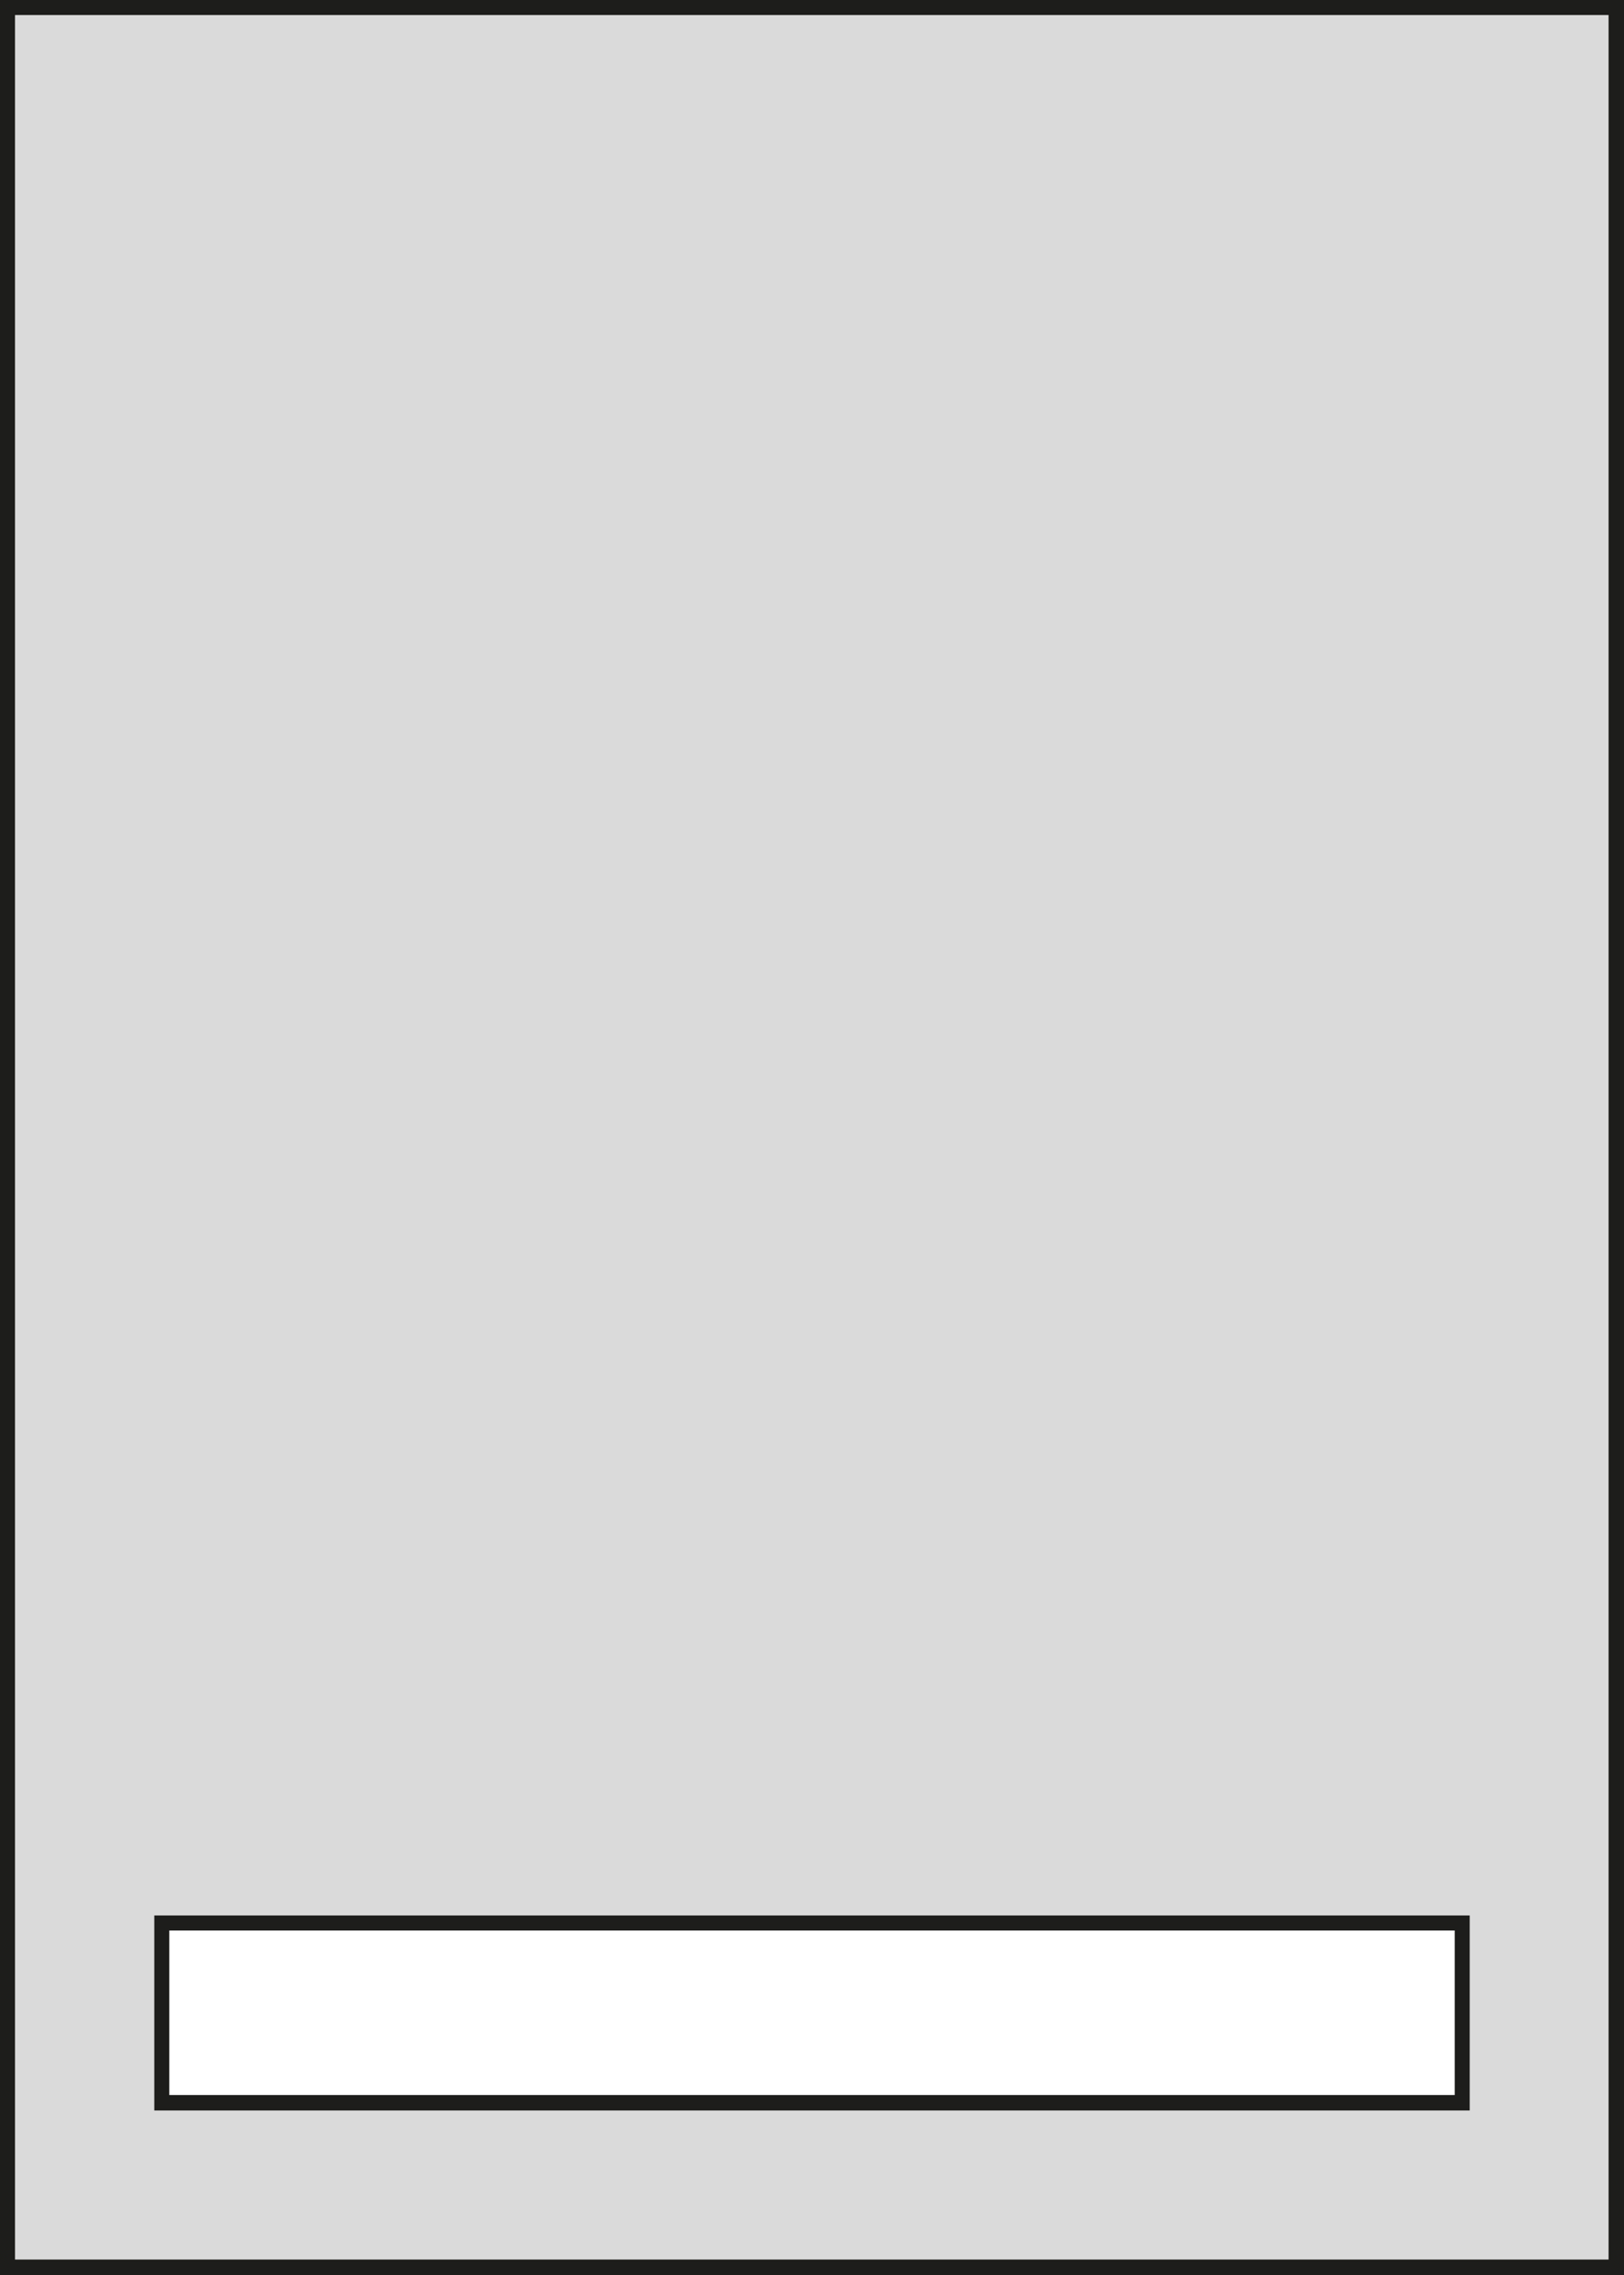 <?xml version="1.0" encoding="UTF-8"?>
<svg id="Ebene_1" xmlns="http://www.w3.org/2000/svg" version="1.1" viewBox="0 0 40 56">
  <rect x="0" y="0" width="40" height="56" fill="#808080" stroke="none"/>
  <!-- Generator: Adobe Illustrator 29.8.2, SVG Export Plug-In . SVG Version: 2.1.1 Build 3)  -->
  <defs>
    <style>
      .st0 {
        fill: #fff;
      }

      .st1 {
        fill: #1d1d1b;
      }

      .st2 {
        fill: #dadada;
      }
    </style>
  </defs>
  <g>
    <rect class="st2" x=".19" y=".19" width="39.62" height="55.62"/>
    <path class="st1" d="M39.62.37v55.25H.37V.37h39.25M40,0H0v56h40V0h0Z"/>
  </g>
  <g>
    <rect class="st0" x="3.98" y="47.33" width="32.03" height="4.42"/>
    <path class="st1" d="M35.83,47.52v4.05H4.17v-4.05h31.65M36.2,47.15H3.8v4.8h32.4v-4.8h0Z"/>
  </g>
</svg>